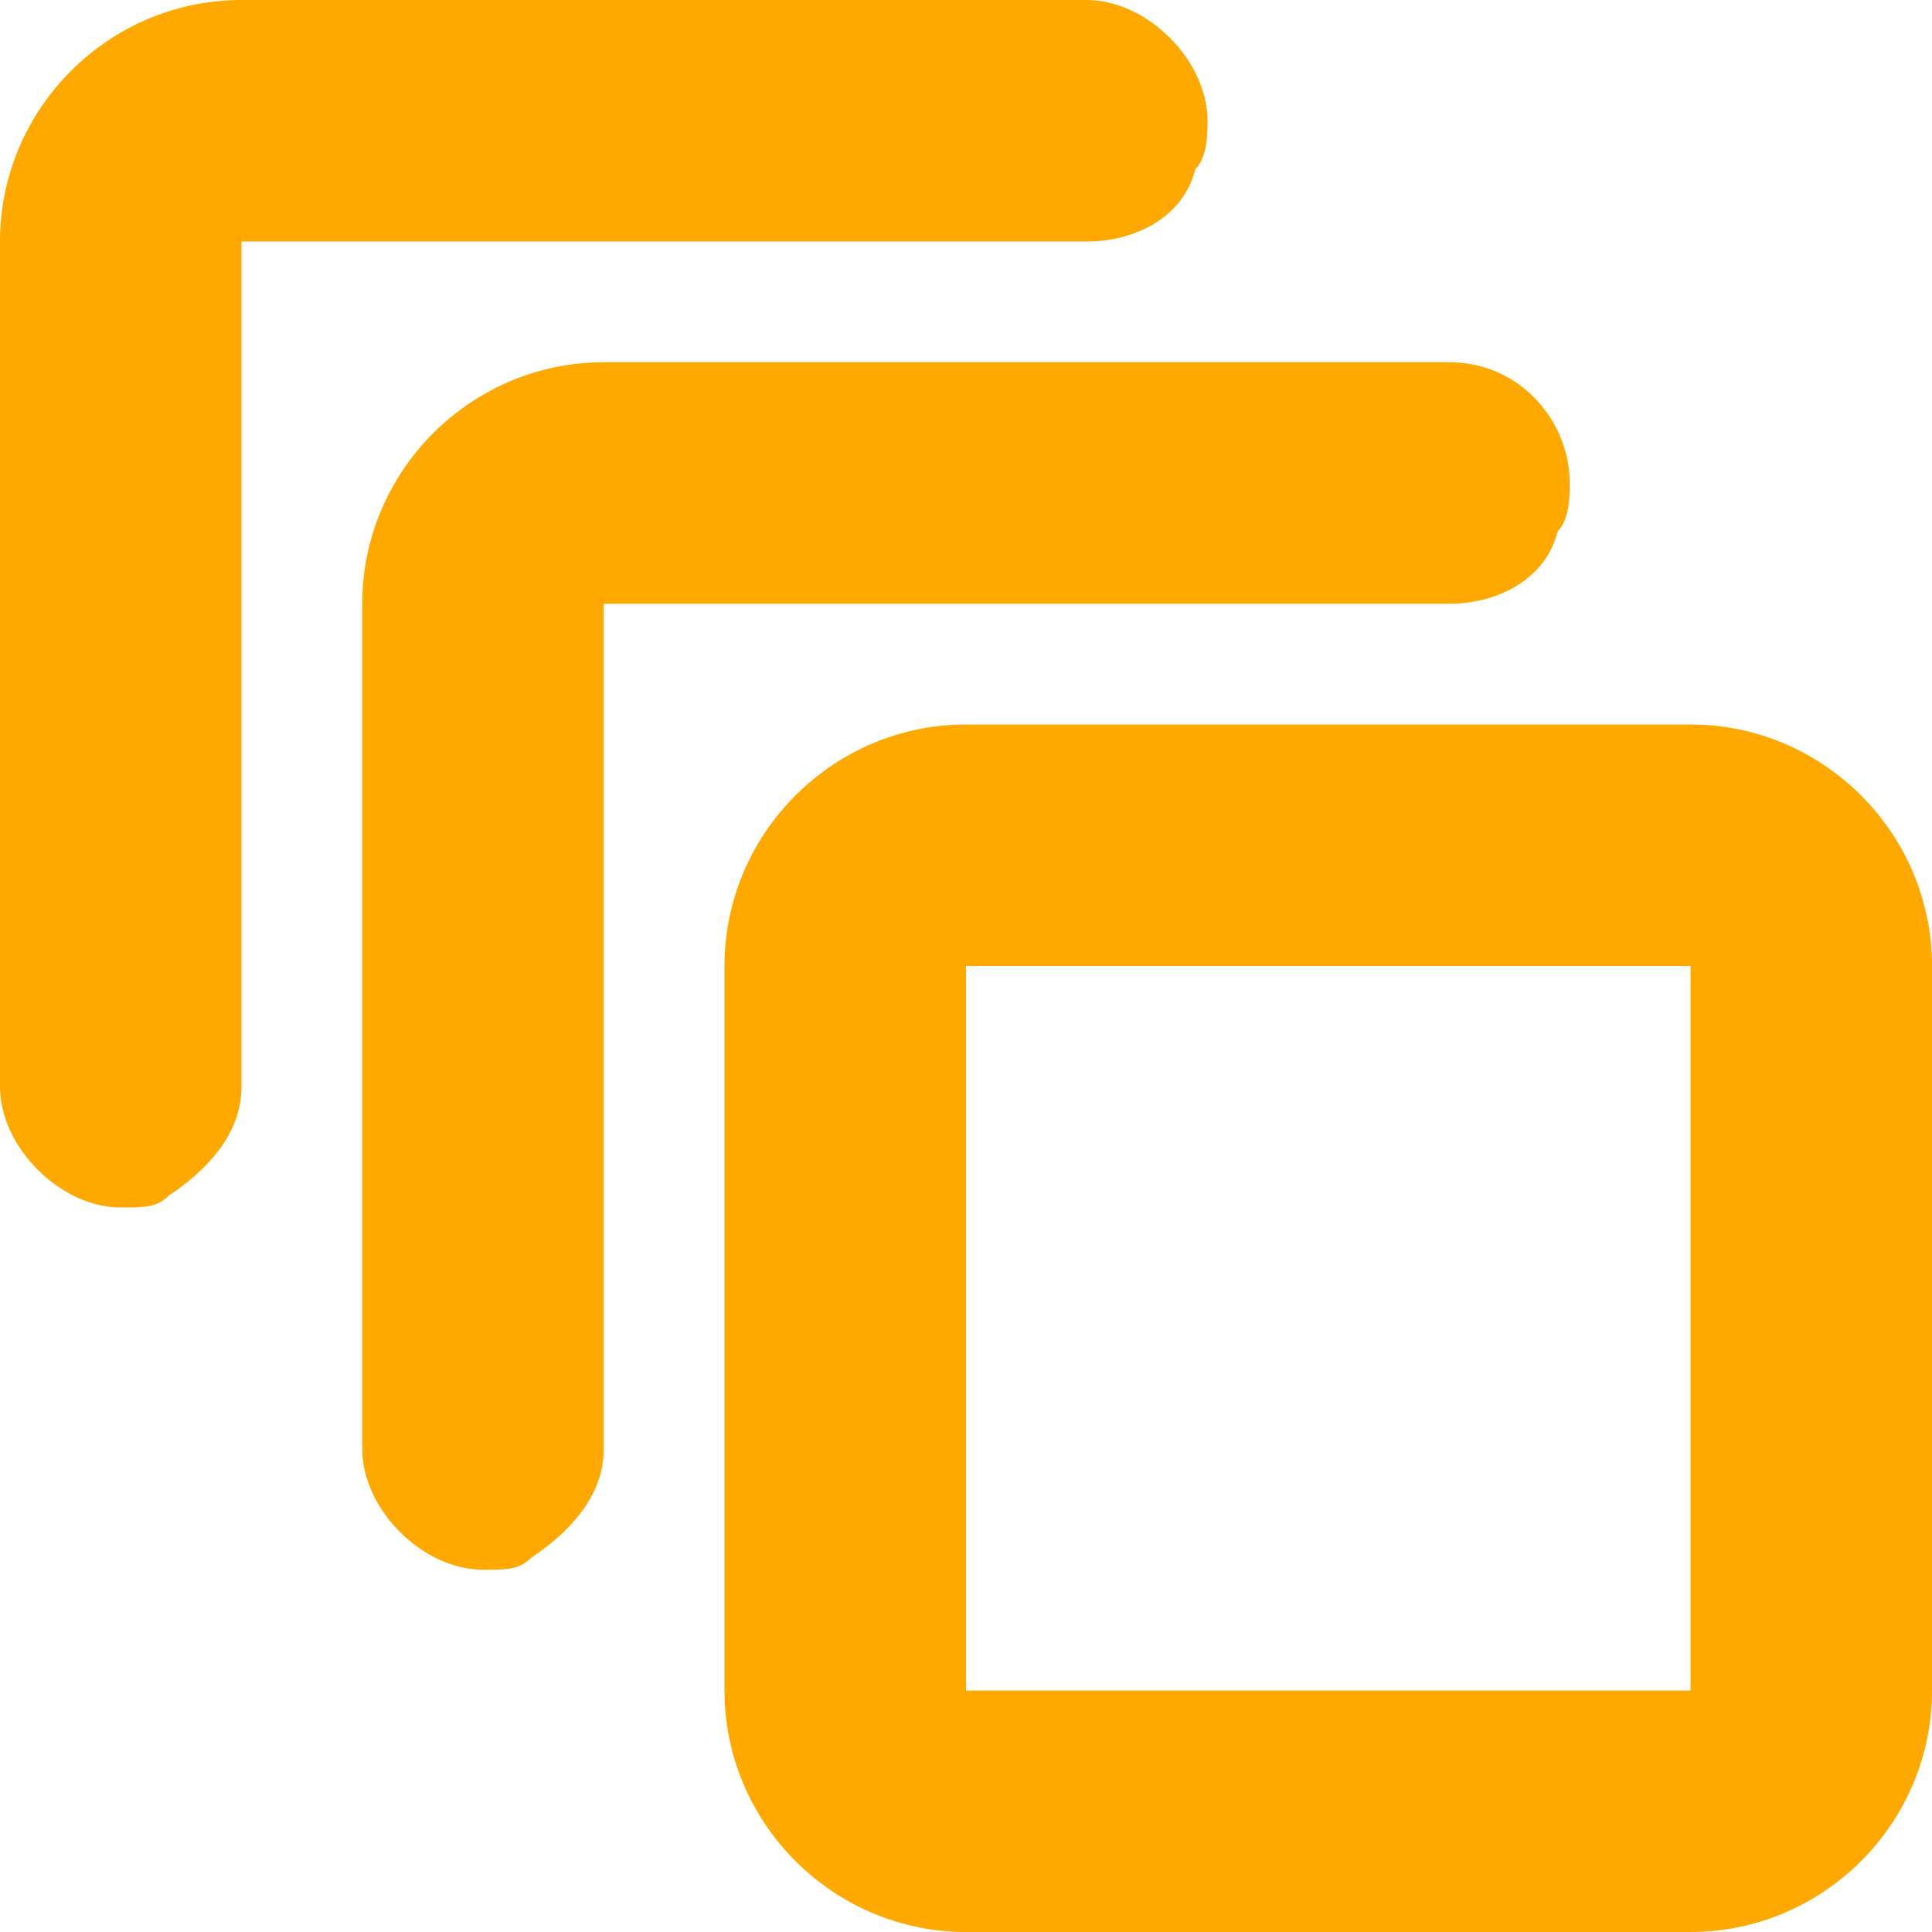 <svg width="16" height="16" viewBox="0 0 16 16" fill="none" xmlns="http://www.w3.org/2000/svg">
<path fill-rule="evenodd" clip-rule="evenodd" d="M14 6H8C6.9 6 6 6.9 6 8V14C6 15.1 6.9 16 8 16H14C15.1 16 16 15.1 16 14V8C16 6.9 15.1 6 14 6ZM14 14H8V8H14V14ZM9.9 1.4C10 1.3 10 1.1 10 1C10 0.5 9.5 0 9 0H2C0.9 0 0 0.9 0 2V9C0 9.5 0.5 10 1 10C1.2 10 1.3 10 1.4 9.9C1.7 9.7 2 9.4 2 9V2H9C9.4 2 9.8 1.8 9.9 1.4ZM12.9 4.4C13 4.3 13 4.1 13 4C13 3.5 12.6 3 12 3H5C3.9 3 3 3.9 3 5V12C3 12.5 3.5 13 4 13C4.2 13 4.3 13 4.4 12.9C4.7 12.7 5 12.4 5 12V5H12C12.4 5 12.8 4.8 12.9 4.4Z" fill="#FFA800"/>
</svg>
